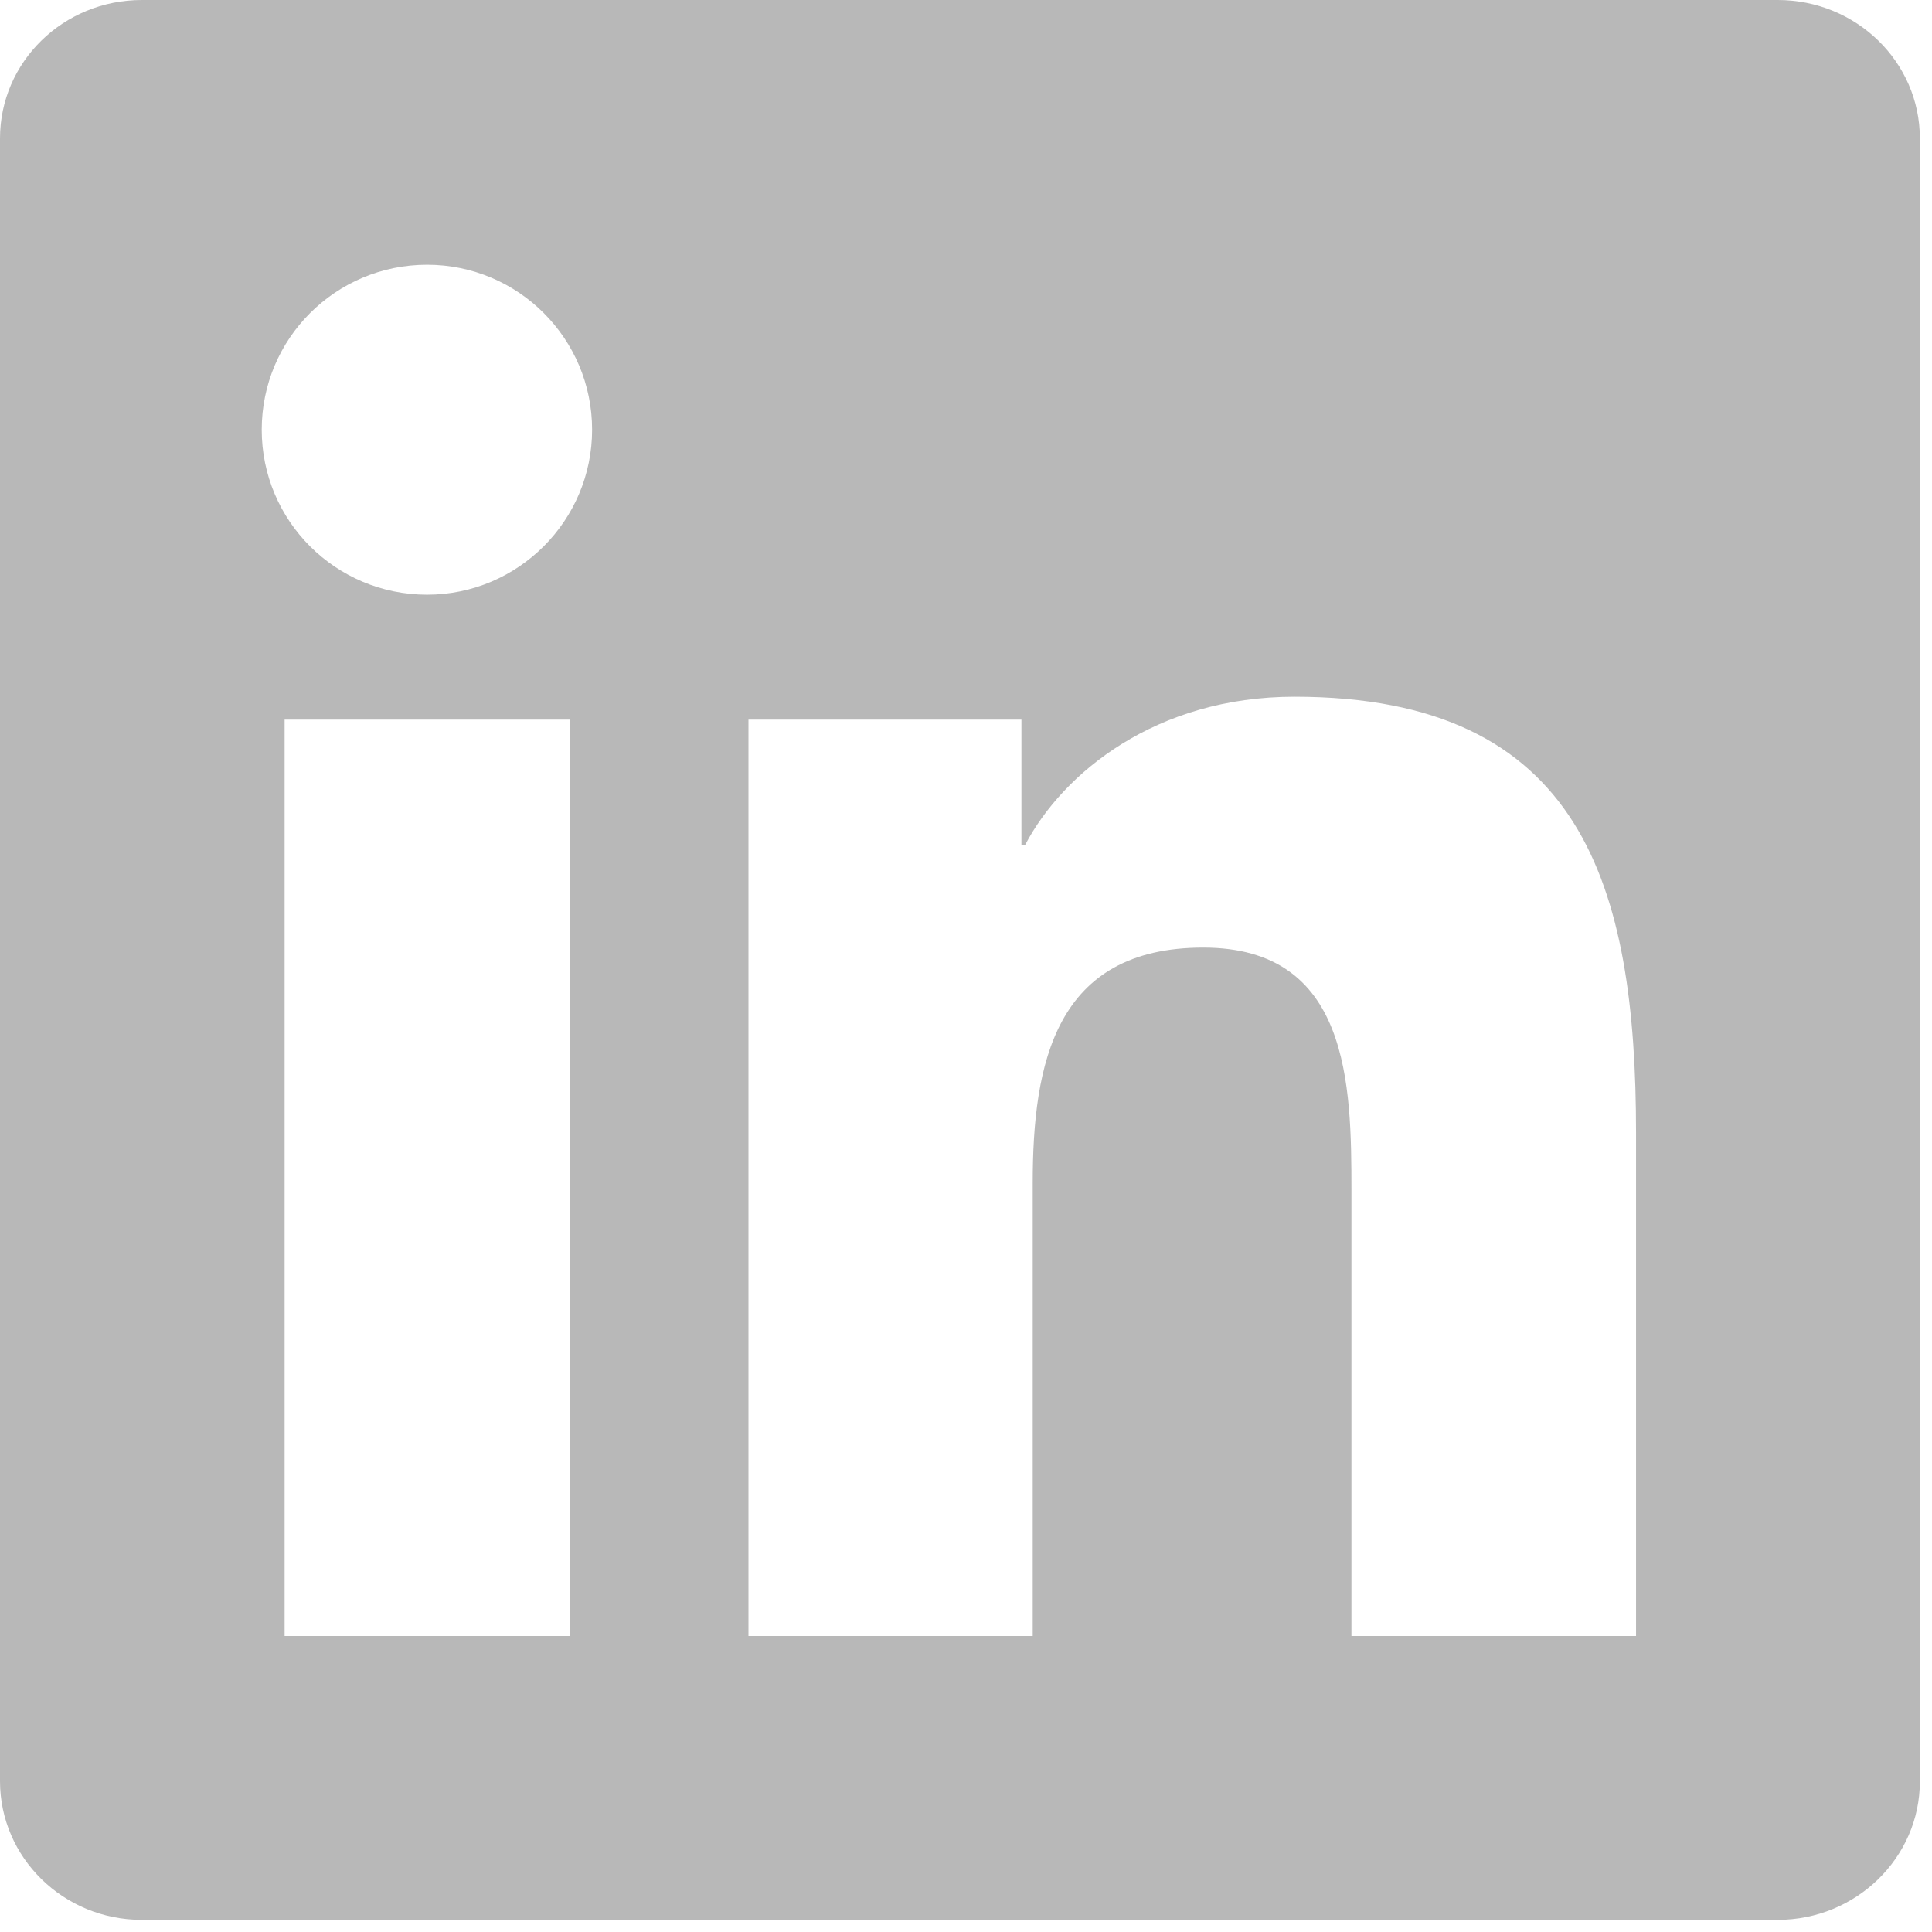 <?xml version="1.0" encoding="utf-8"?>
<svg xmlns="http://www.w3.org/2000/svg" fill="none" height="100%" overflow="visible" preserveAspectRatio="none" style="display: block;" viewBox="0 0 32 32" width="100%">
<path d="M29.445 0H2.348C1.05 0 0 1.025 0 2.292V29.501C0 30.768 1.05 31.799 2.348 31.799H29.445C30.744 31.799 31.799 30.768 31.799 29.508V2.292C31.799 1.025 30.744 0 29.445 0ZM9.434 27.098H4.714V11.919H9.434V27.098ZM7.074 9.85C5.559 9.85 4.335 8.627 4.335 7.118C4.335 5.608 5.559 4.385 7.074 4.385C8.583 4.385 9.807 5.608 9.807 7.118C9.807 8.621 8.583 9.85 7.074 9.85ZM27.098 27.098H22.384V19.719C22.384 17.962 22.353 15.695 19.93 15.695C17.477 15.695 17.105 17.614 17.105 19.595V27.098H12.397V11.919H16.918V13.993H16.98C17.608 12.8 19.148 11.54 21.44 11.54C26.216 11.54 27.098 14.682 27.098 18.769V27.098V27.098Z" fill="#B8B8B8" id="Vector"/>
</svg>